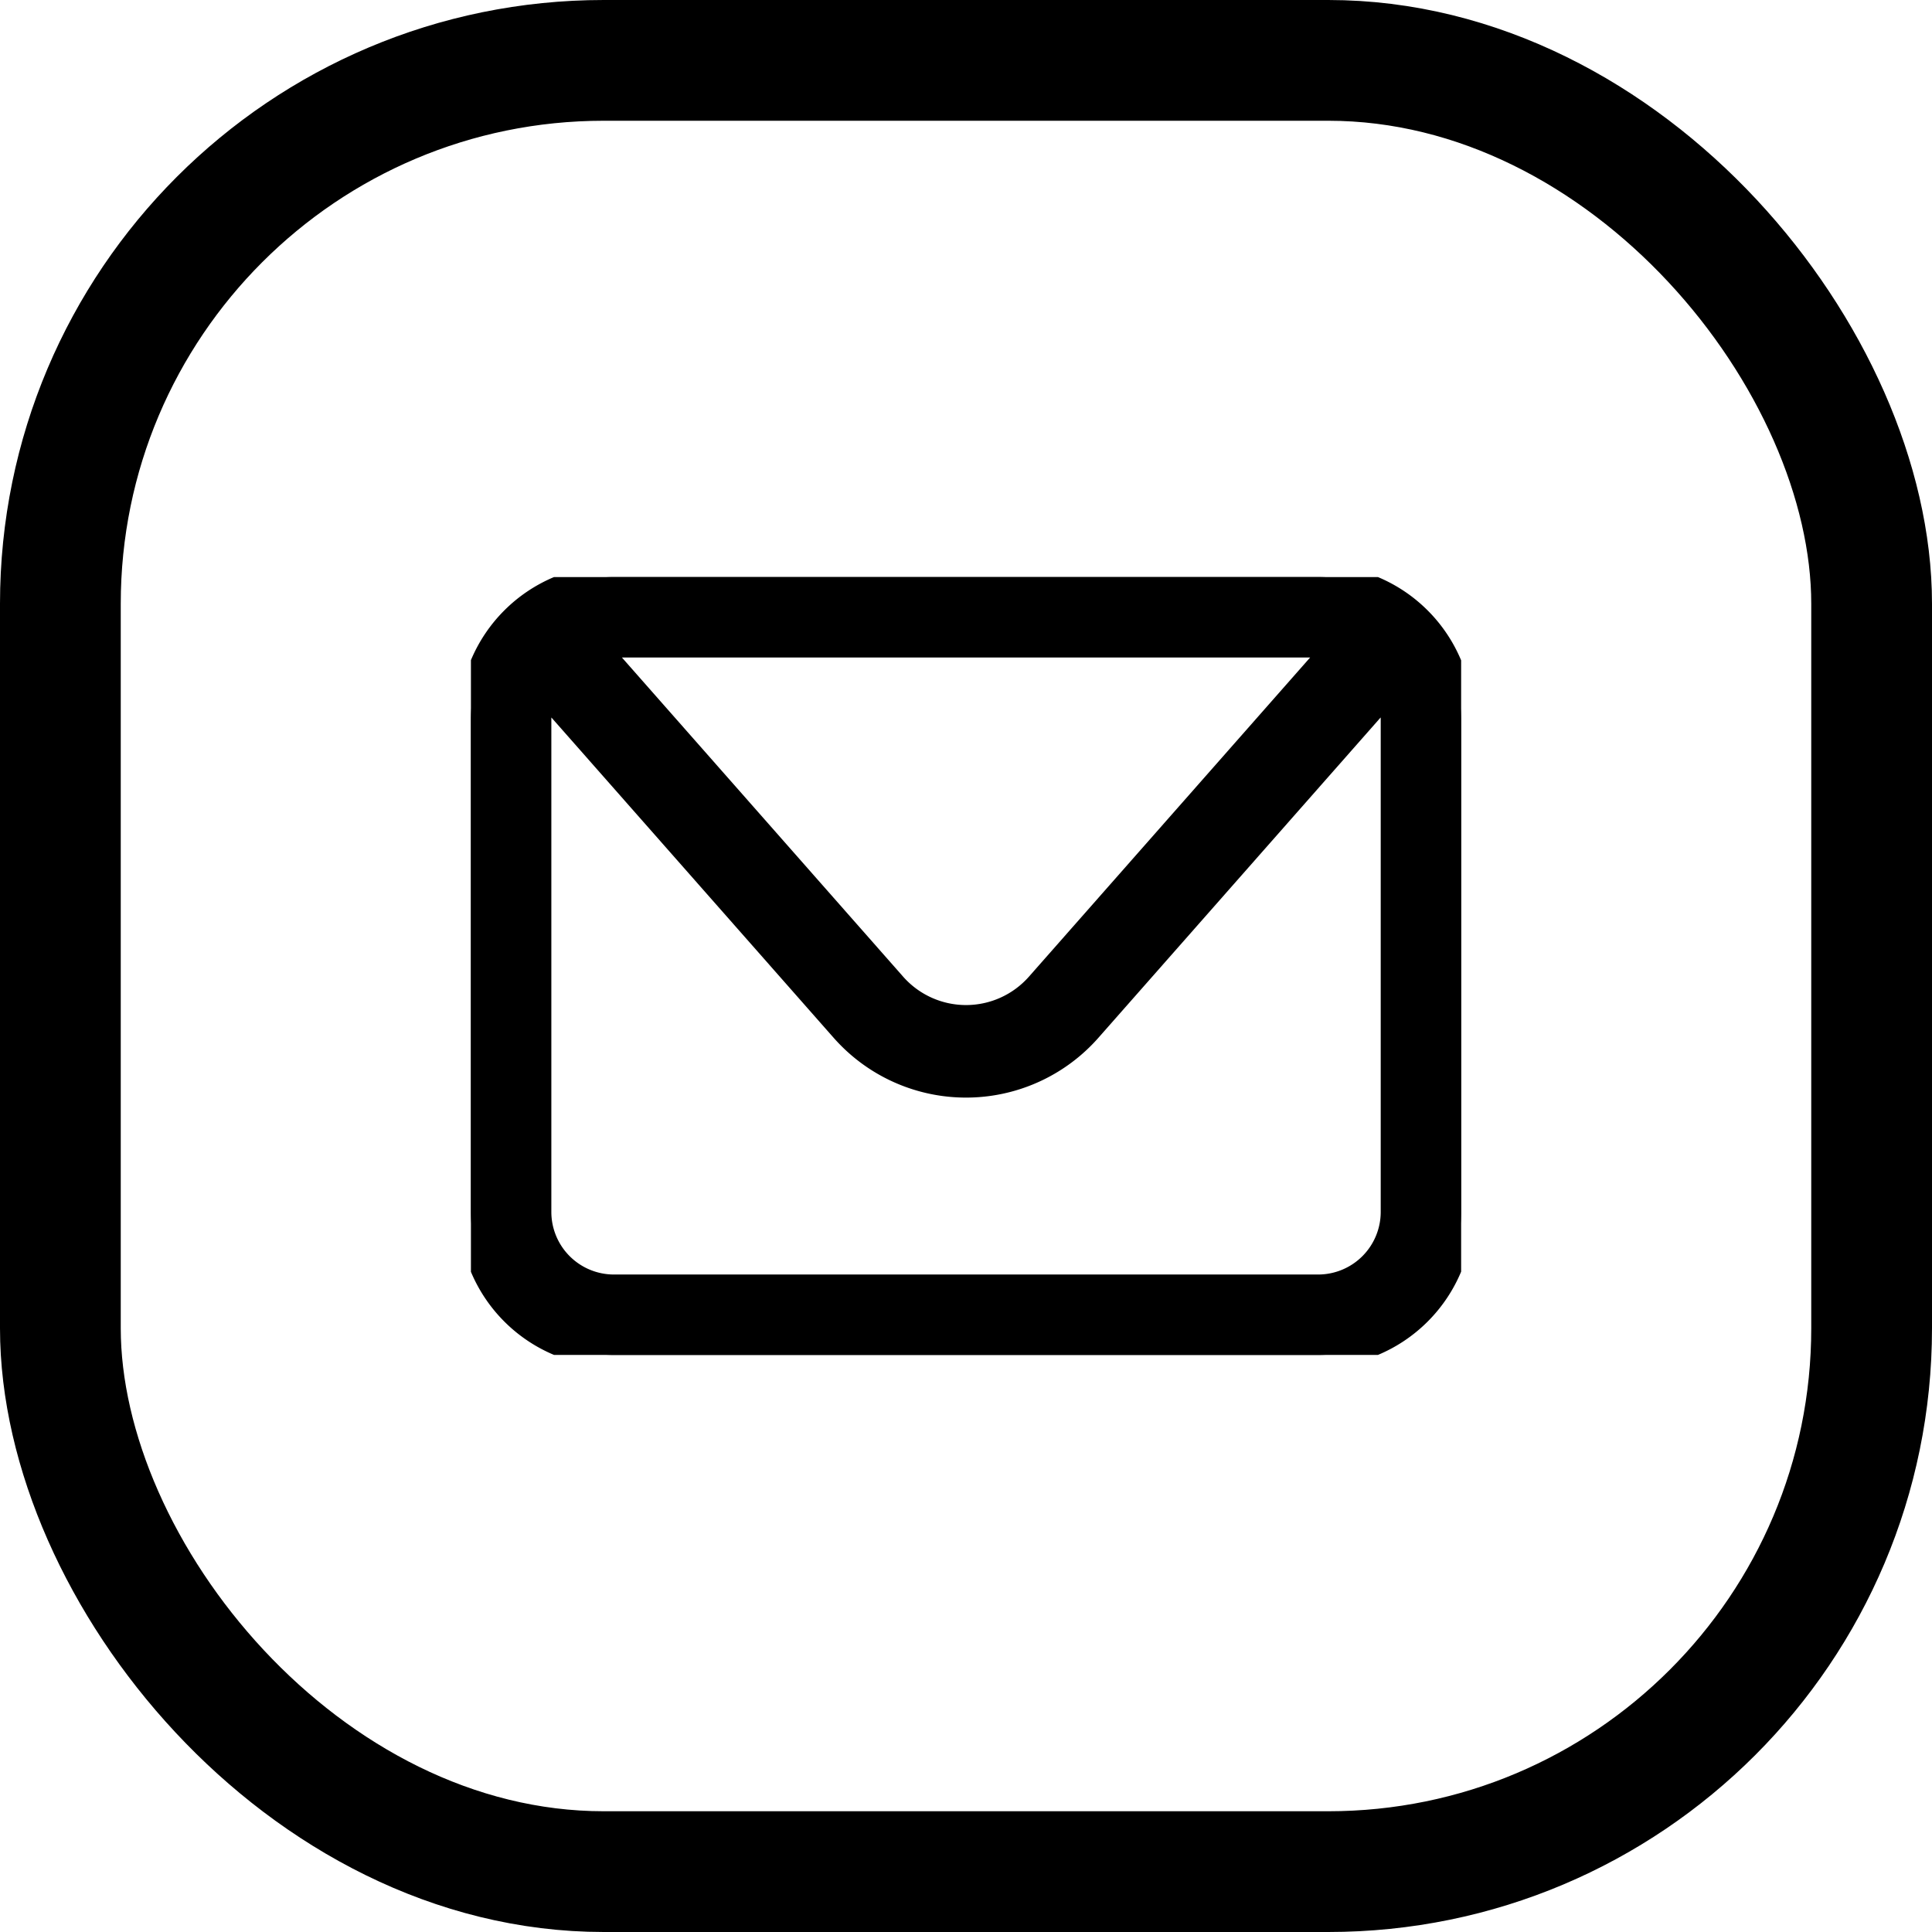 <?xml version="1.0" encoding="UTF-8"?>
<svg xmlns="http://www.w3.org/2000/svg" xmlns:xlink="http://www.w3.org/1999/xlink" width="32" height="32" viewBox="0 0 32 32">
  <defs>
    <clipPath id="clip-path">
      <rect id="Rectangle_141" data-name="Rectangle 141" width="16.401" height="12.884" transform="translate(0 0)" stroke="#000" stroke-width="0.4"></rect>
    </clipPath>
  </defs>
  <g id="Groupe_331" data-name="Groupe 331" transform="translate(-192 -678)">
    <g id="Groupe_323" data-name="Groupe 323">
      <g id="Rectangle_137" data-name="Rectangle 137" transform="translate(192 678)" fill="none" stroke="#000" stroke-width="2">
        <rect width="32" height="32" rx="10" stroke="none"></rect>
        <rect x="1" y="1" width="30" height="30" rx="9" fill="none"></rect>
      </g>
      <g id="Groupe_315" data-name="Groupe 315" transform="translate(199.8 687.558)">
        <g id="Groupe_314" data-name="Groupe 314" transform="translate(0 0)" clip-path="url(#clip-path)">
          <path id="Tracé_344" data-name="Tracé 344" d="M14.033,0H2.368A2.37,2.37,0,0,0,0,2.368v8.148a2.371,2.371,0,0,0,2.368,2.368H14.033A2.371,2.371,0,0,0,16.4,10.516V2.368A2.371,2.371,0,0,0,14.033,0m0,1.132a1.234,1.234,0,0,1,.281.033L9.393,6.75a1.589,1.589,0,0,1-2.385,0L2.087,1.165a1.233,1.233,0,0,1,.281-.033Zm1.236,9.384a1.237,1.237,0,0,1-1.236,1.236H2.368a1.237,1.237,0,0,1-1.236-1.236V2.368A1.235,1.235,0,0,1,1.224,1.9L6.159,7.5a2.722,2.722,0,0,0,4.083,0l4.934-5.6a1.223,1.223,0,0,1,.093.468Z" transform="translate(0 0)" stroke="#000" stroke-width="0.4"></path>
        </g>
      </g>
    </g>
  </g>
</svg>
